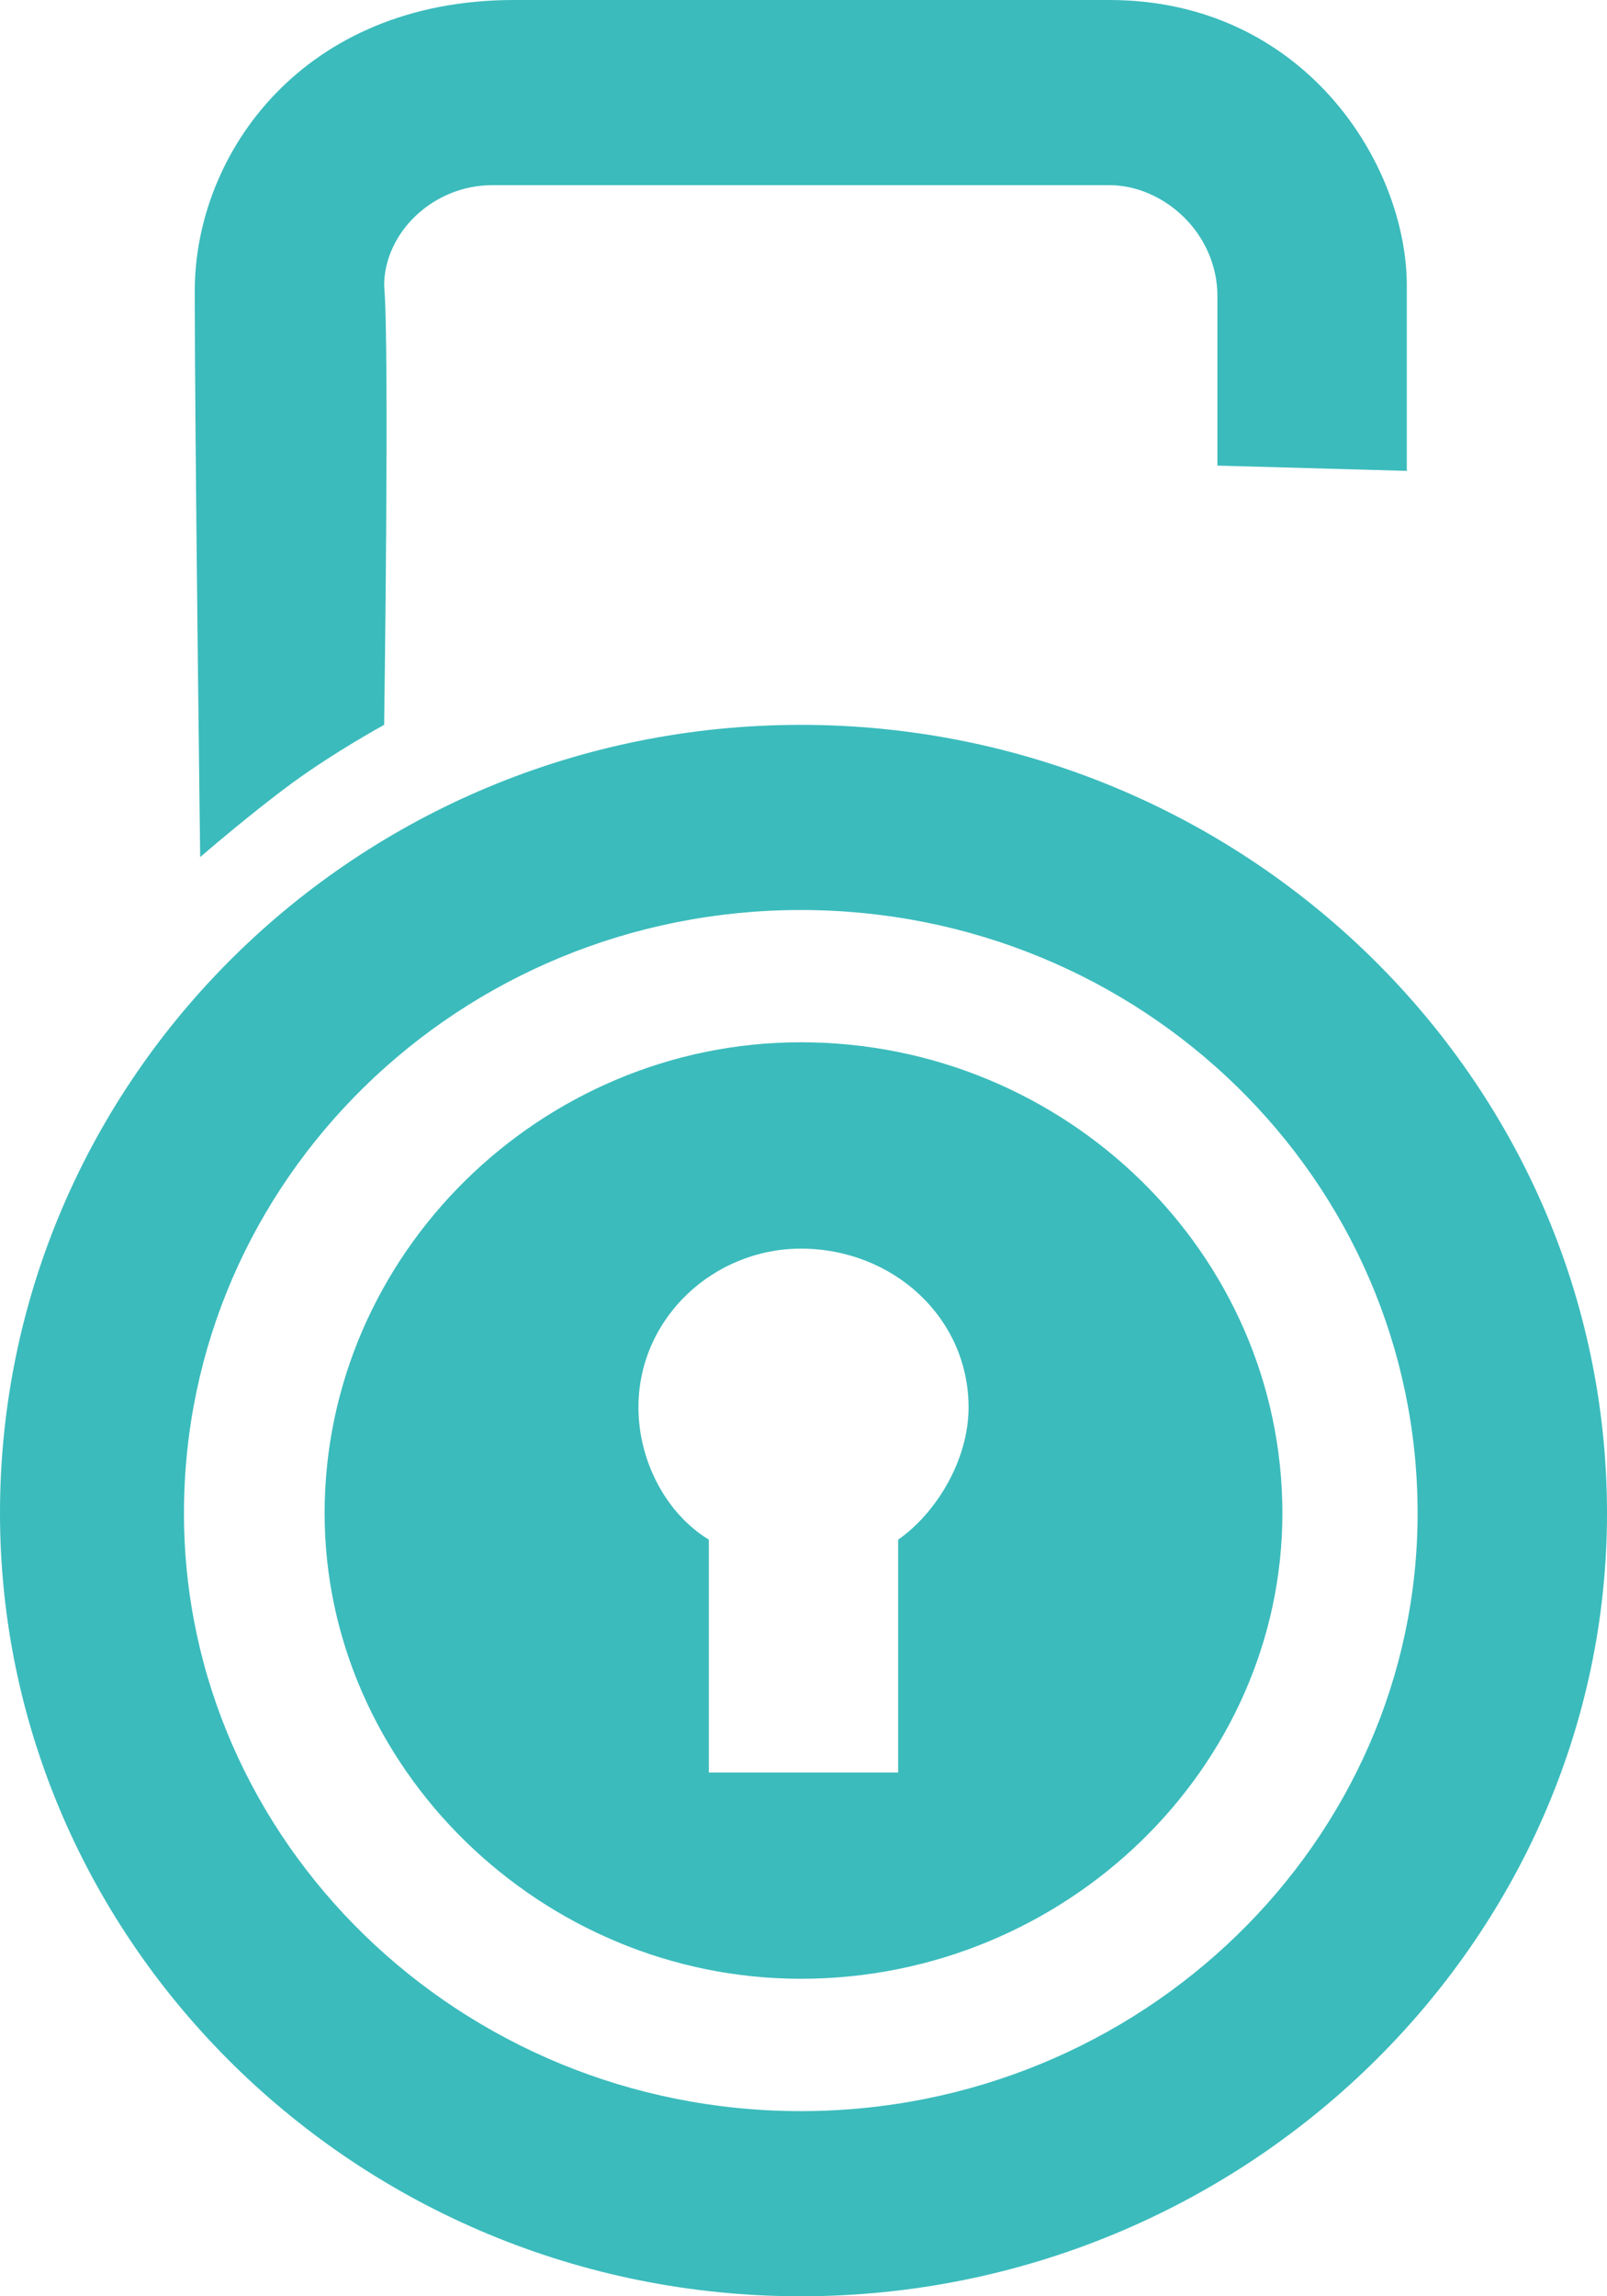 <svg width="21" height="30" viewBox="0 0 21 30" fill="none" xmlns="http://www.w3.org/2000/svg">
    <path fill-rule="evenodd" clip-rule="evenodd" d="M10.465 9.47C16.263 9.47 21 14.101 21 19.77C21 25.369 16.263 30 10.465 30C4.667 30 0 25.369 0 19.77C0 14.101 4.667 9.47 10.465 9.47ZM2.616 11.198C2.616 11.198 3.253 10.645 3.818 10.23C4.384 9.816 5.02 9.47 5.02 9.47C5.02 9.47 5.091 4.493 5.02 3.733C5.02 3.041 5.657 2.419 6.434 2.419C7.283 2.419 13.859 2.419 14.495 2.419C15.202 2.419 15.909 3.041 15.909 3.871C15.909 4.7 15.909 6.083 15.909 6.083L18.384 6.152C18.384 6.152 18.384 5.253 18.384 3.733C18.384 2.143 17.04 0 14.495 0C11.879 0 9.404 0 6.717 0C3.96 0 2.545 2.005 2.545 3.802C2.545 5.668 2.616 11.198 2.616 11.198ZM10.465 13.617C13.929 13.617 16.758 16.383 16.758 19.77C16.758 23.088 13.929 25.852 10.465 25.852C7.071 25.852 4.242 23.088 4.242 19.77C4.242 16.383 7.071 13.617 10.465 13.617ZM10.465 16.313C11.667 16.313 12.657 17.212 12.657 18.387C12.657 19.078 12.232 19.77 11.737 20.115V23.157H9.263V20.115C8.697 19.77 8.343 19.078 8.343 18.387C8.343 17.212 9.333 16.313 10.465 16.313ZM10.465 11.889C14.919 11.889 18.525 15.415 18.525 19.77C18.525 24.055 14.919 27.581 10.465 27.581C6.01 27.581 2.404 24.055 2.404 19.77C2.404 15.415 6.01 11.889 10.465 11.889Z" fill="#3BBBBC"/>
</svg>
